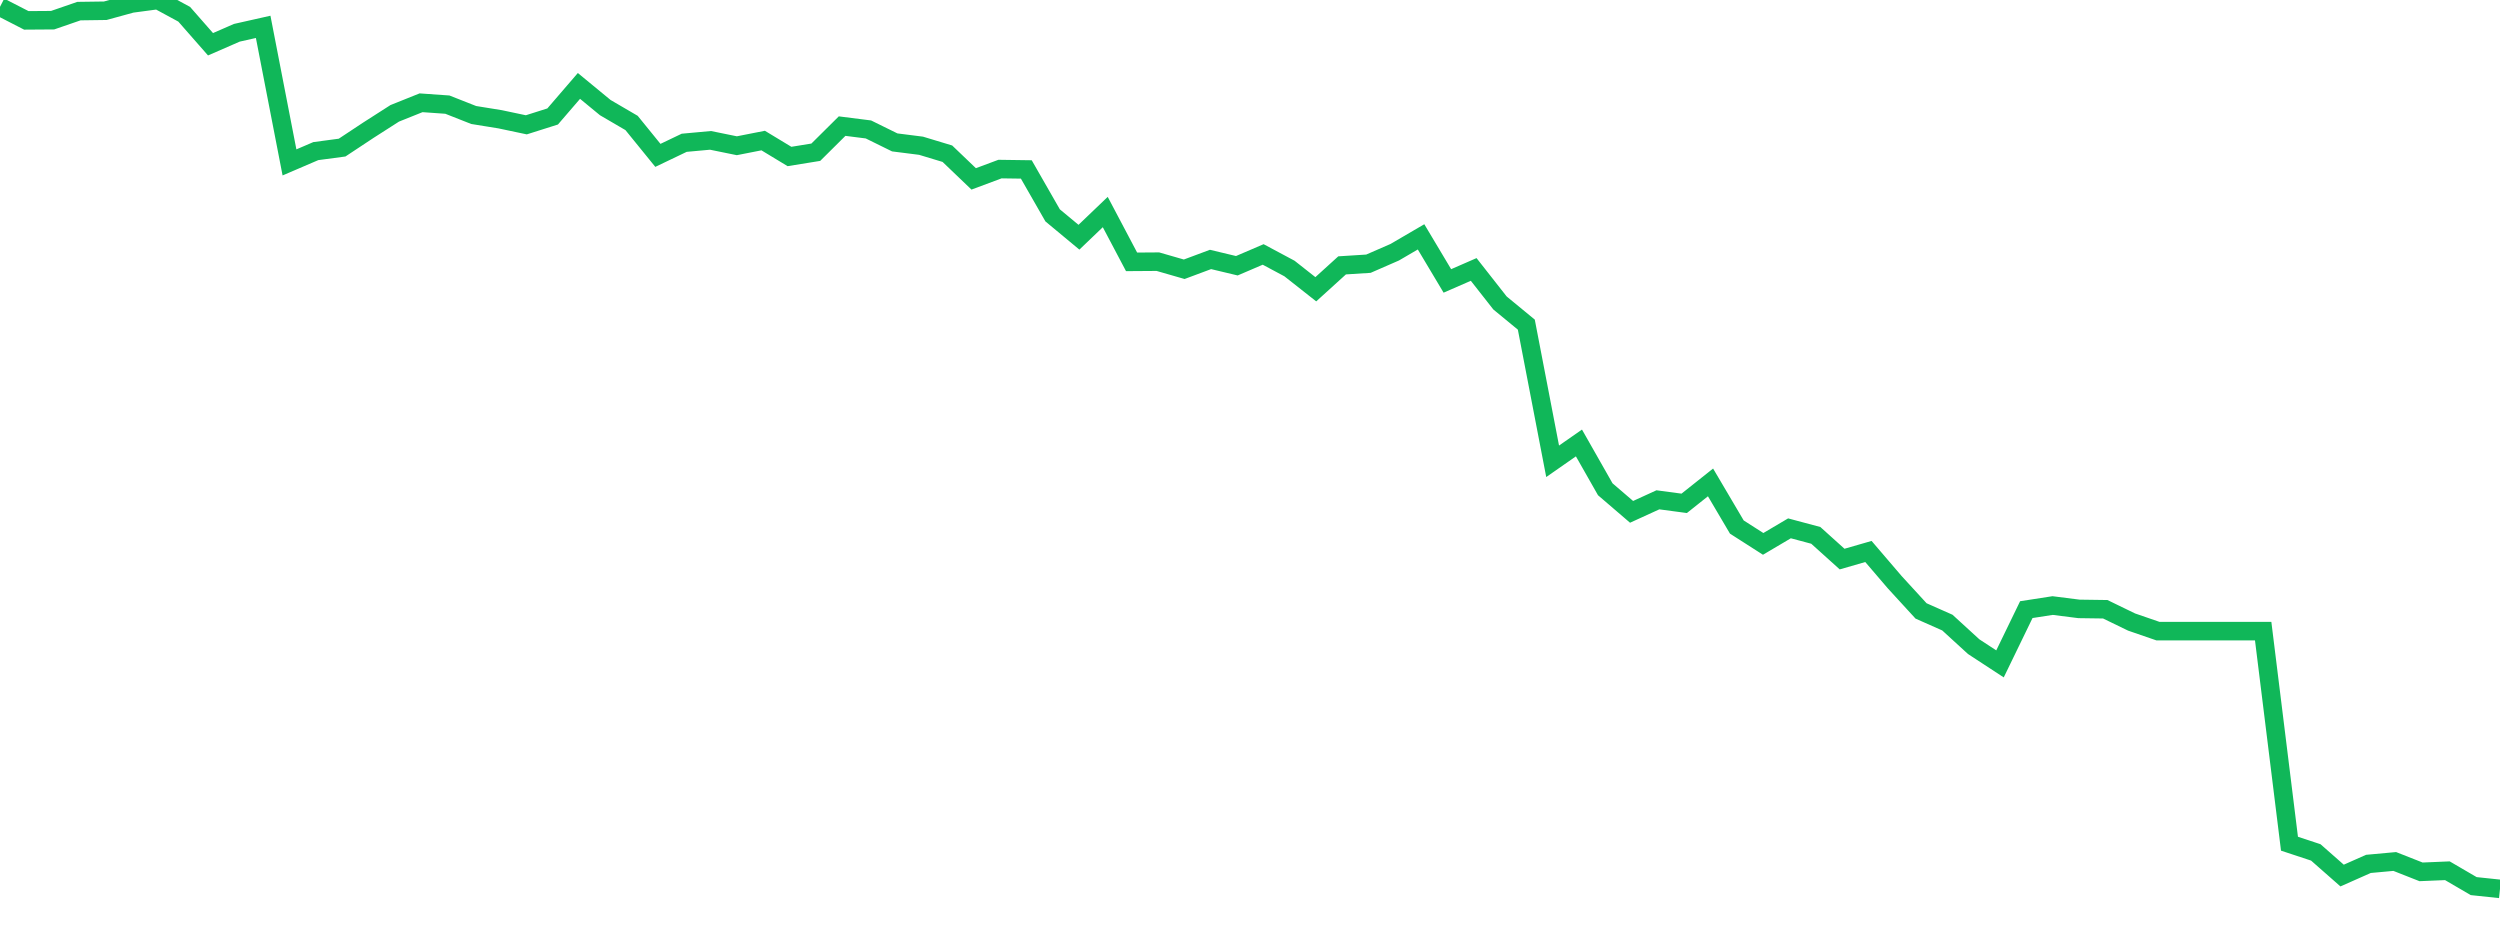 <?xml version="1.0" standalone="no"?>
<!DOCTYPE svg PUBLIC "-//W3C//DTD SVG 1.1//EN" "http://www.w3.org/Graphics/SVG/1.1/DTD/svg11.dtd">
<svg width="135" height="50" viewBox="0 0 135 50" preserveAspectRatio="none" class="sparkline" xmlns="http://www.w3.org/2000/svg"
xmlns:xlink="http://www.w3.org/1999/xlink"><path  class="sparkline--line" d="M 0 0.37 L 0 0.37 L 1.421 1.1 L 2.842 1.09 L 4.263 0.6 L 5.684 0.58 L 7.105 0.19 L 8.526 0 L 9.947 0.77 L 11.368 2.39 L 12.789 1.77 L 14.211 1.45 L 15.632 8.77 L 17.053 8.16 L 18.474 7.97 L 19.895 7.03 L 21.316 6.12 L 22.737 5.55 L 24.158 5.65 L 25.579 6.21 L 27 6.44 L 28.421 6.74 L 29.842 6.29 L 31.263 4.64 L 32.684 5.81 L 34.105 6.64 L 35.526 8.39 L 36.947 7.71 L 38.368 7.58 L 39.789 7.87 L 41.211 7.59 L 42.632 8.45 L 44.053 8.22 L 45.474 6.81 L 46.895 6.99 L 48.316 7.69 L 49.737 7.87 L 51.158 8.3 L 52.579 9.66 L 54 9.13 L 55.421 9.15 L 56.842 11.63 L 58.263 12.81 L 59.684 11.45 L 61.105 14.14 L 62.526 14.13 L 63.947 14.54 L 65.368 14.01 L 66.789 14.35 L 68.211 13.74 L 69.632 14.5 L 71.053 15.62 L 72.474 14.33 L 73.895 14.24 L 75.316 13.62 L 76.737 12.79 L 78.158 15.17 L 79.579 14.55 L 81 16.36 L 82.421 17.53 L 83.842 24.91 L 85.263 23.92 L 86.684 26.42 L 88.105 27.64 L 89.526 26.99 L 90.947 27.18 L 92.368 26.05 L 93.789 28.46 L 95.211 29.37 L 96.632 28.53 L 98.053 28.91 L 99.474 30.19 L 100.895 29.78 L 102.316 31.44 L 103.737 32.99 L 105.158 33.62 L 106.579 34.92 L 108 35.85 L 109.421 32.92 L 110.842 32.7 L 112.263 32.88 L 113.684 32.9 L 115.105 33.59 L 116.526 34.08 L 117.947 34.08 L 119.368 34.08 L 120.789 34.08 L 122.211 34.08 L 123.632 45.56 L 125.053 46.03 L 126.474 47.28 L 127.895 46.65 L 129.316 46.52 L 130.737 47.08 L 132.158 47.02 L 133.579 47.85 L 135 48" fill="none" stroke-width="1" stroke="#10b759"></path></svg>